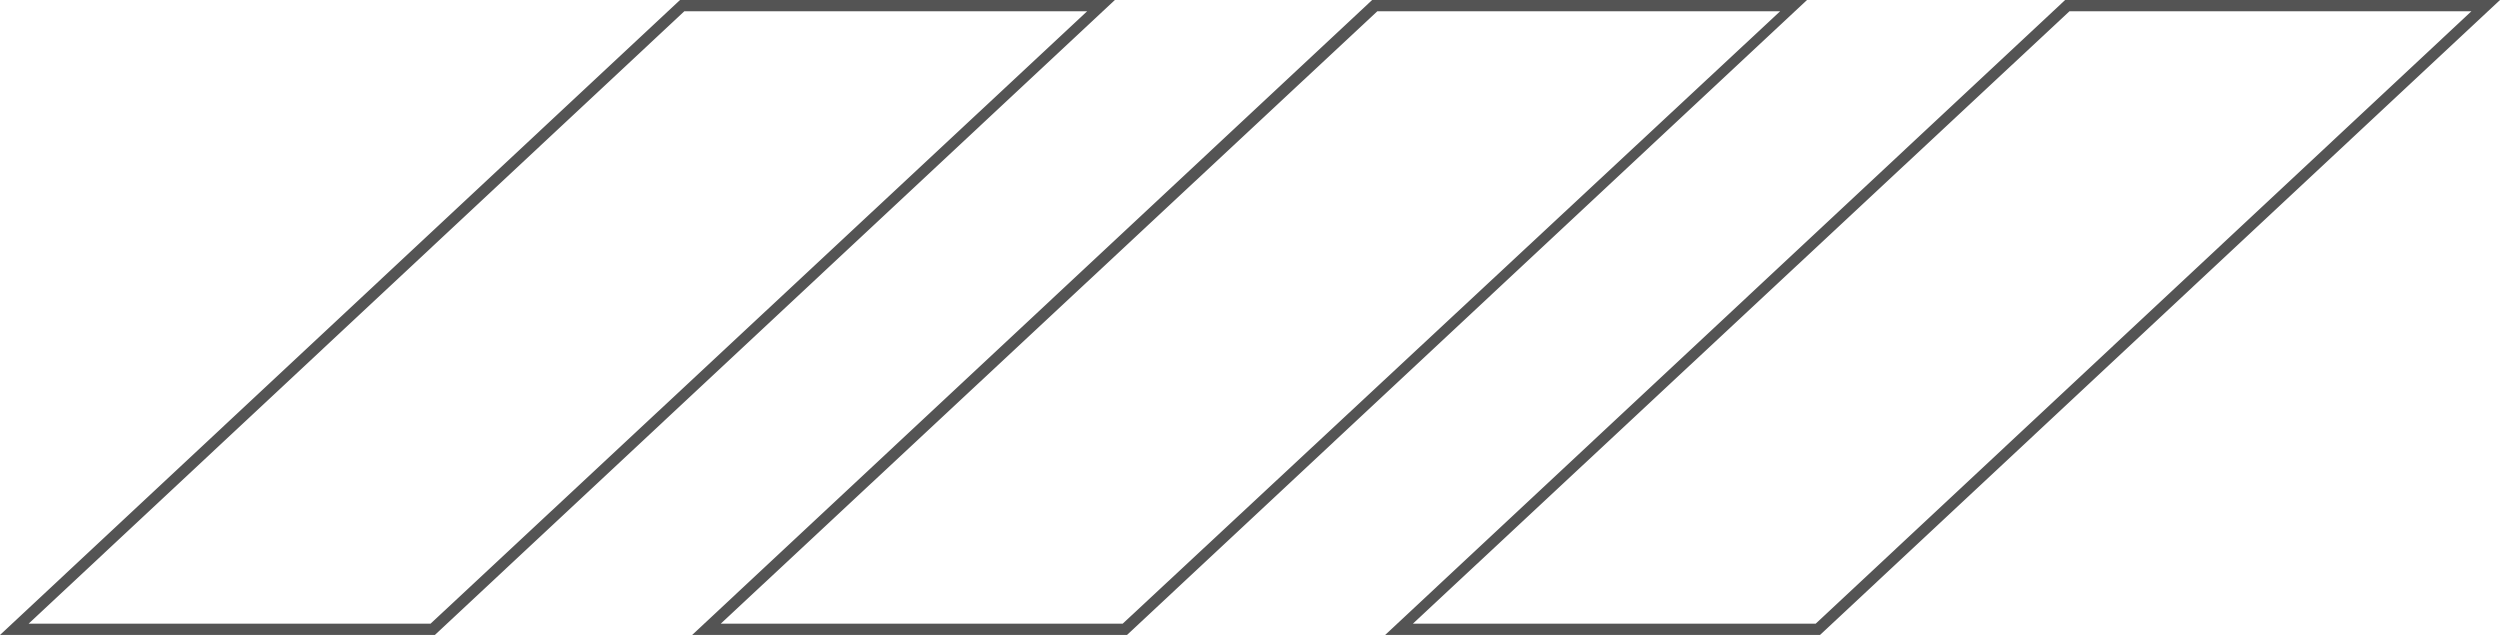 <?xml version="1.0" encoding="UTF-8" standalone="no"?><svg xmlns="http://www.w3.org/2000/svg" xmlns:xlink="http://www.w3.org/1999/xlink" fill="#000000" height="73.3" preserveAspectRatio="xMidYMid meet" version="1" viewBox="5.7 9.7 288.6 73.3" width="288.6" zoomAndPan="magnify"><g id="change1_1"><path d="M244.1,9.7L165.6,83h50.2l78.5-73.3H244.1z M215.3,81.7h-46.5L244.6,11H291L215.3,81.7z M164.1,9.7L85.6,83 h50.2l78.5-73.3H164.1z M135.3,81.7H88.9L164.7,11h46.5L135.3,81.7z M84.2,9.7L5.7,83h50.2l78.5-73.3H84.2z M55.4,81.7H9L84.7,11 h46.5L55.4,81.7z" fill="#545454"/></g></svg>